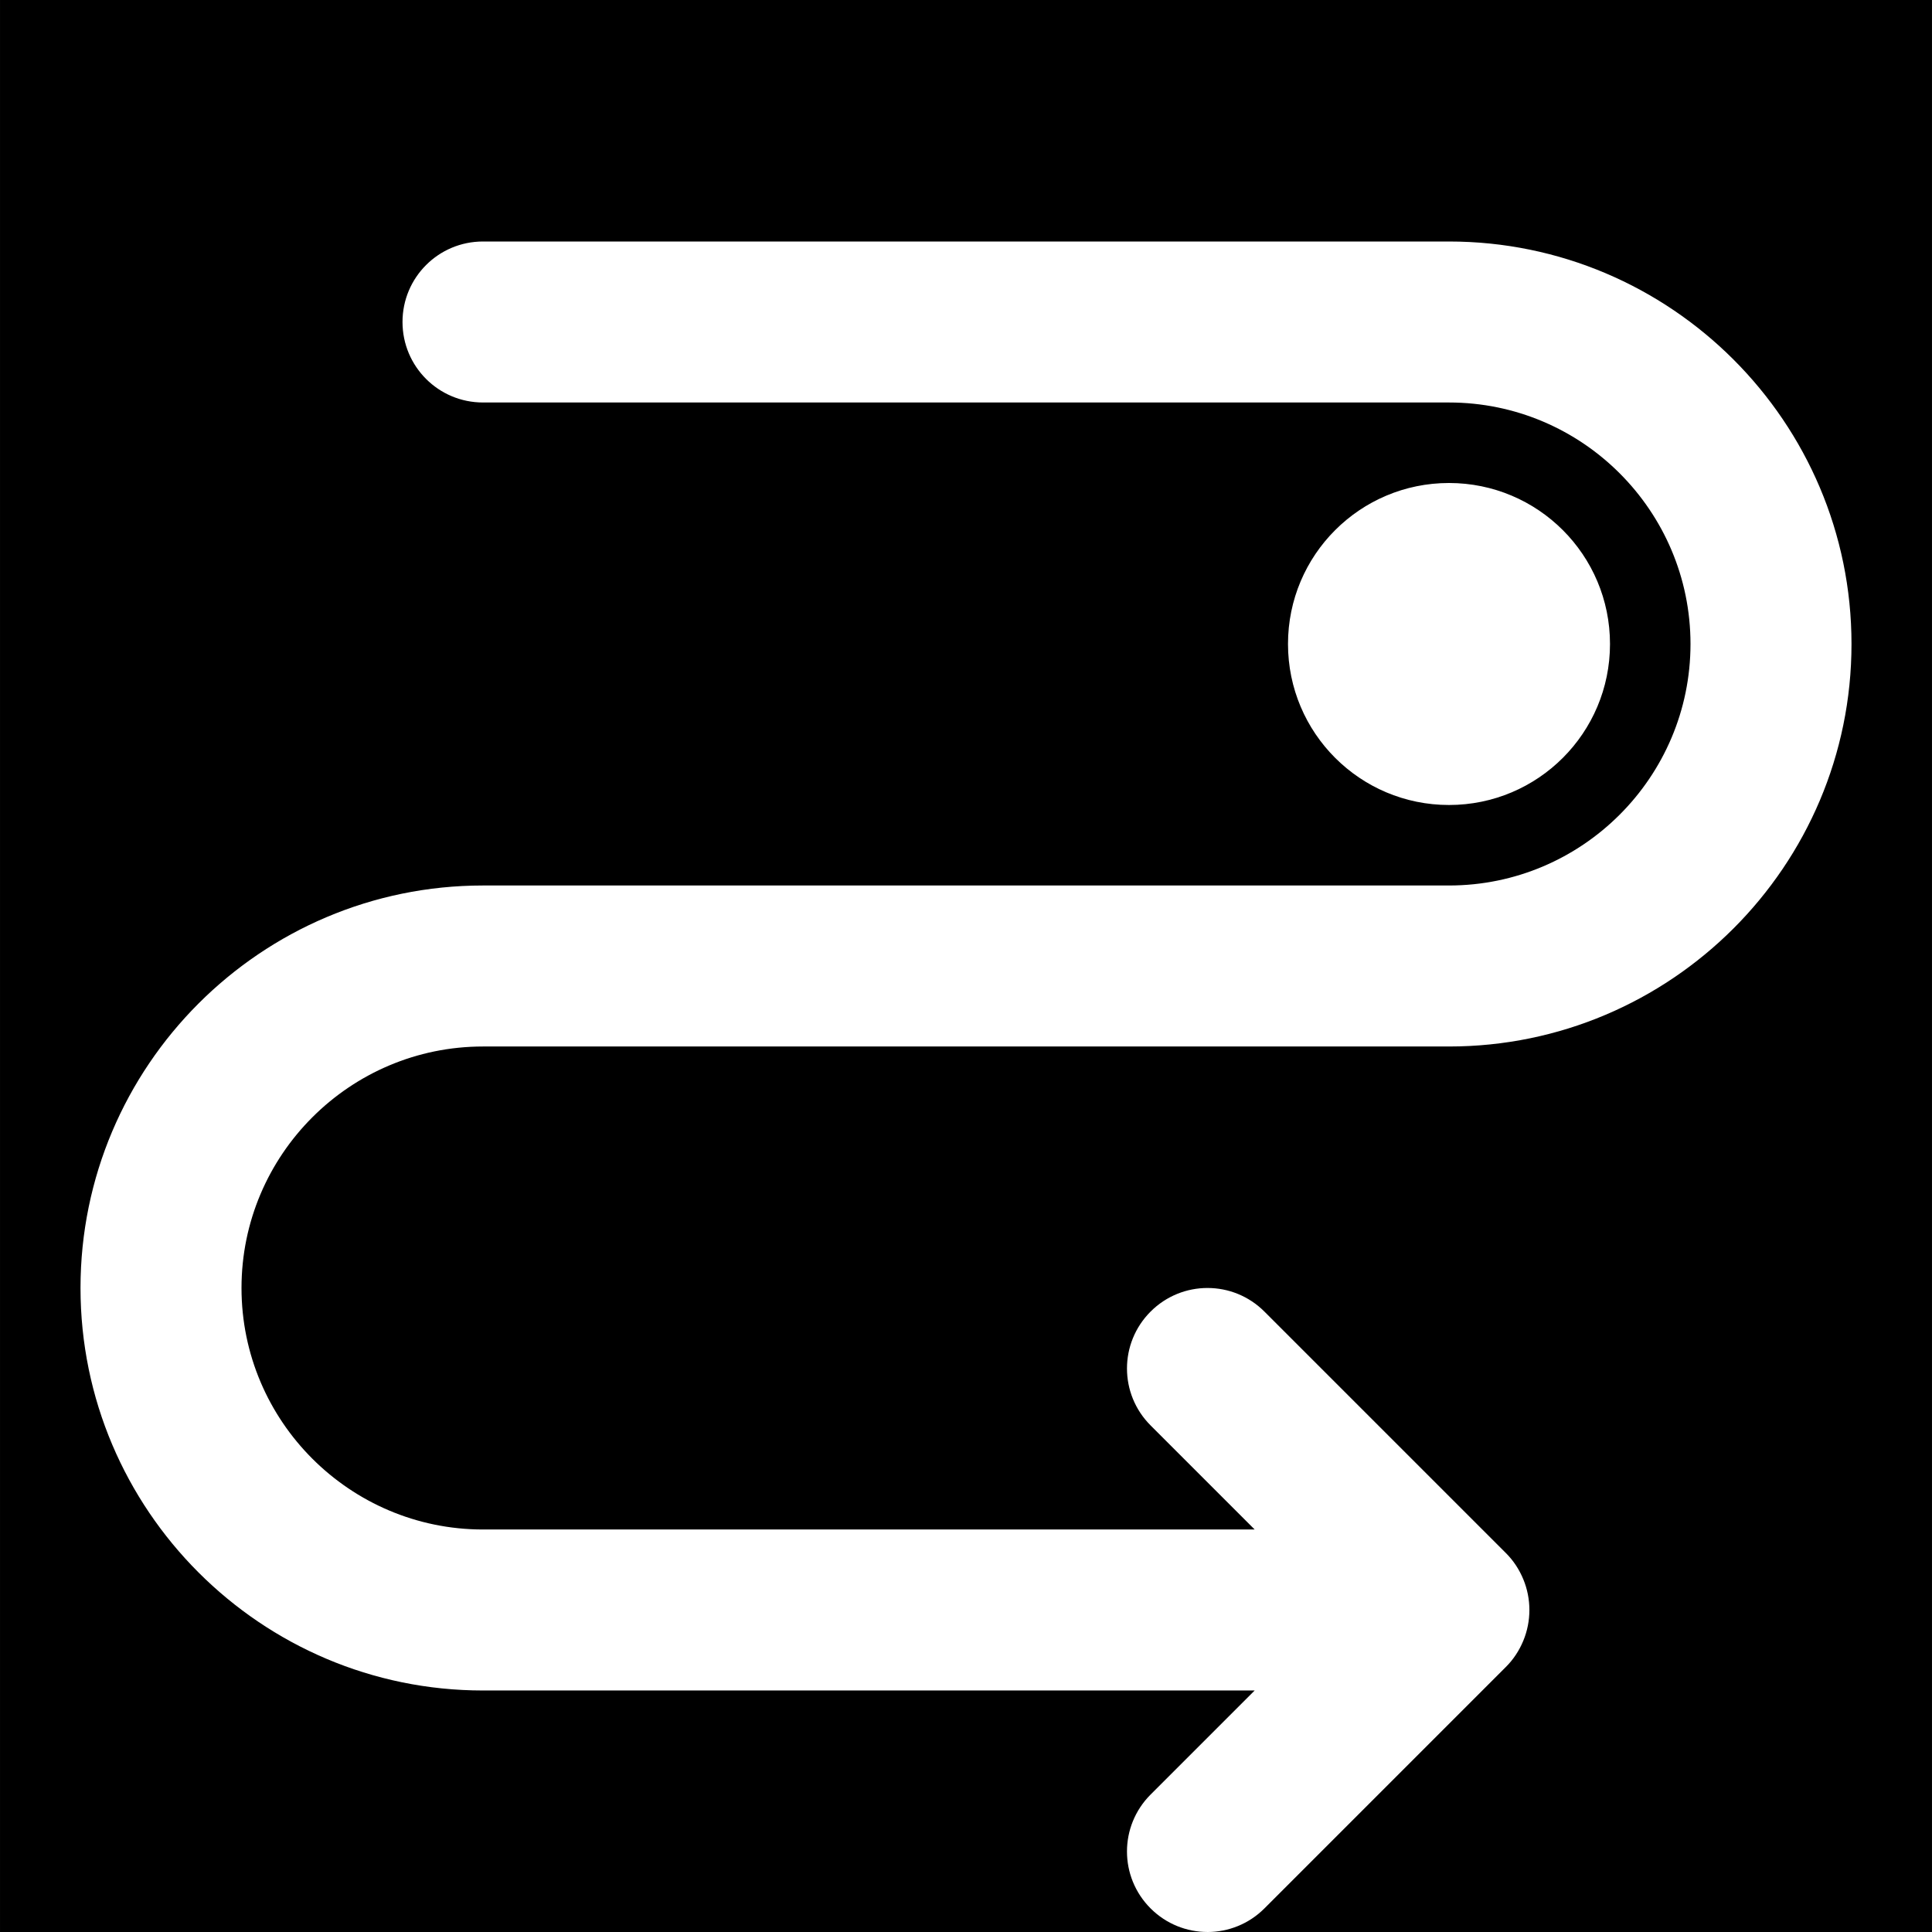 <?xml version="1.0" encoding="iso-8859-1"?>
<!-- Generator: Adobe Illustrator 19.0.0, SVG Export Plug-In . SVG Version: 6.00 Build 0)  -->
<svg version="1.1" id="Layer_1" xmlns="http://www.w3.org/2000/svg" xmlns:xlink="http://www.w3.org/1999/xlink" x="0px" y="0px"
	 viewBox="0 0 512.003 512.003" style="enable-background:new 0 0 512.003 512.003;" xml:space="preserve">
<g>
	<g>
		<path d="M0.002,0v512h320c-5.461,0-10.923-2.091-15.083-6.251c-8.341-8.341-8.341-21.824,0-30.165L332.503,448H128.002
			c-58.816,0-106.667-47.851-106.667-106.667c0-58.816,47.851-106.667,106.667-106.667h256c35.285,0,64-28.715,64-64
			c0-35.285-28.715-64-64-64h-256c-11.797,0-21.333-9.536-21.333-21.333S116.205,64,128.002,64h256
			c58.816,0,106.667,47.851,106.667,106.667s-47.851,106.667-106.667,106.667h-256c-35.285,0-64,28.715-64,64
			c0,35.285,28.715,64,64,64h204.501l-27.584-27.584c-8.341-8.341-8.341-21.824,0-30.165s21.824-8.341,30.165,0l63.979,63.979
			c1.984,1.963,3.541,4.331,4.629,6.955c2.155,5.205,2.155,11.093,0,16.299c-1.088,2.624-2.645,4.992-4.629,6.955l-63.979,63.979
			c-4.16,4.16-9.621,6.251-15.083,6.251h192V0H0.002z M384.002,128c23.573,0,42.667,19.093,42.667,42.667
			c0,23.573-19.093,42.667-42.667,42.667c-23.573,0-42.667-19.093-42.667-42.667S360.429,128,384.002,128z"/>
	</g>
</g>
<g>
</g>
<g>
</g>
<g>
</g>
<g>
</g>
<g>
</g>
<g>
</g>
<g>
</g>
<g>
</g>
<g>
</g>
<g>
</g>
<g>
</g>
<g>
</g>
<g>
</g>
<g>
</g>
<g>
</g>
</svg>
